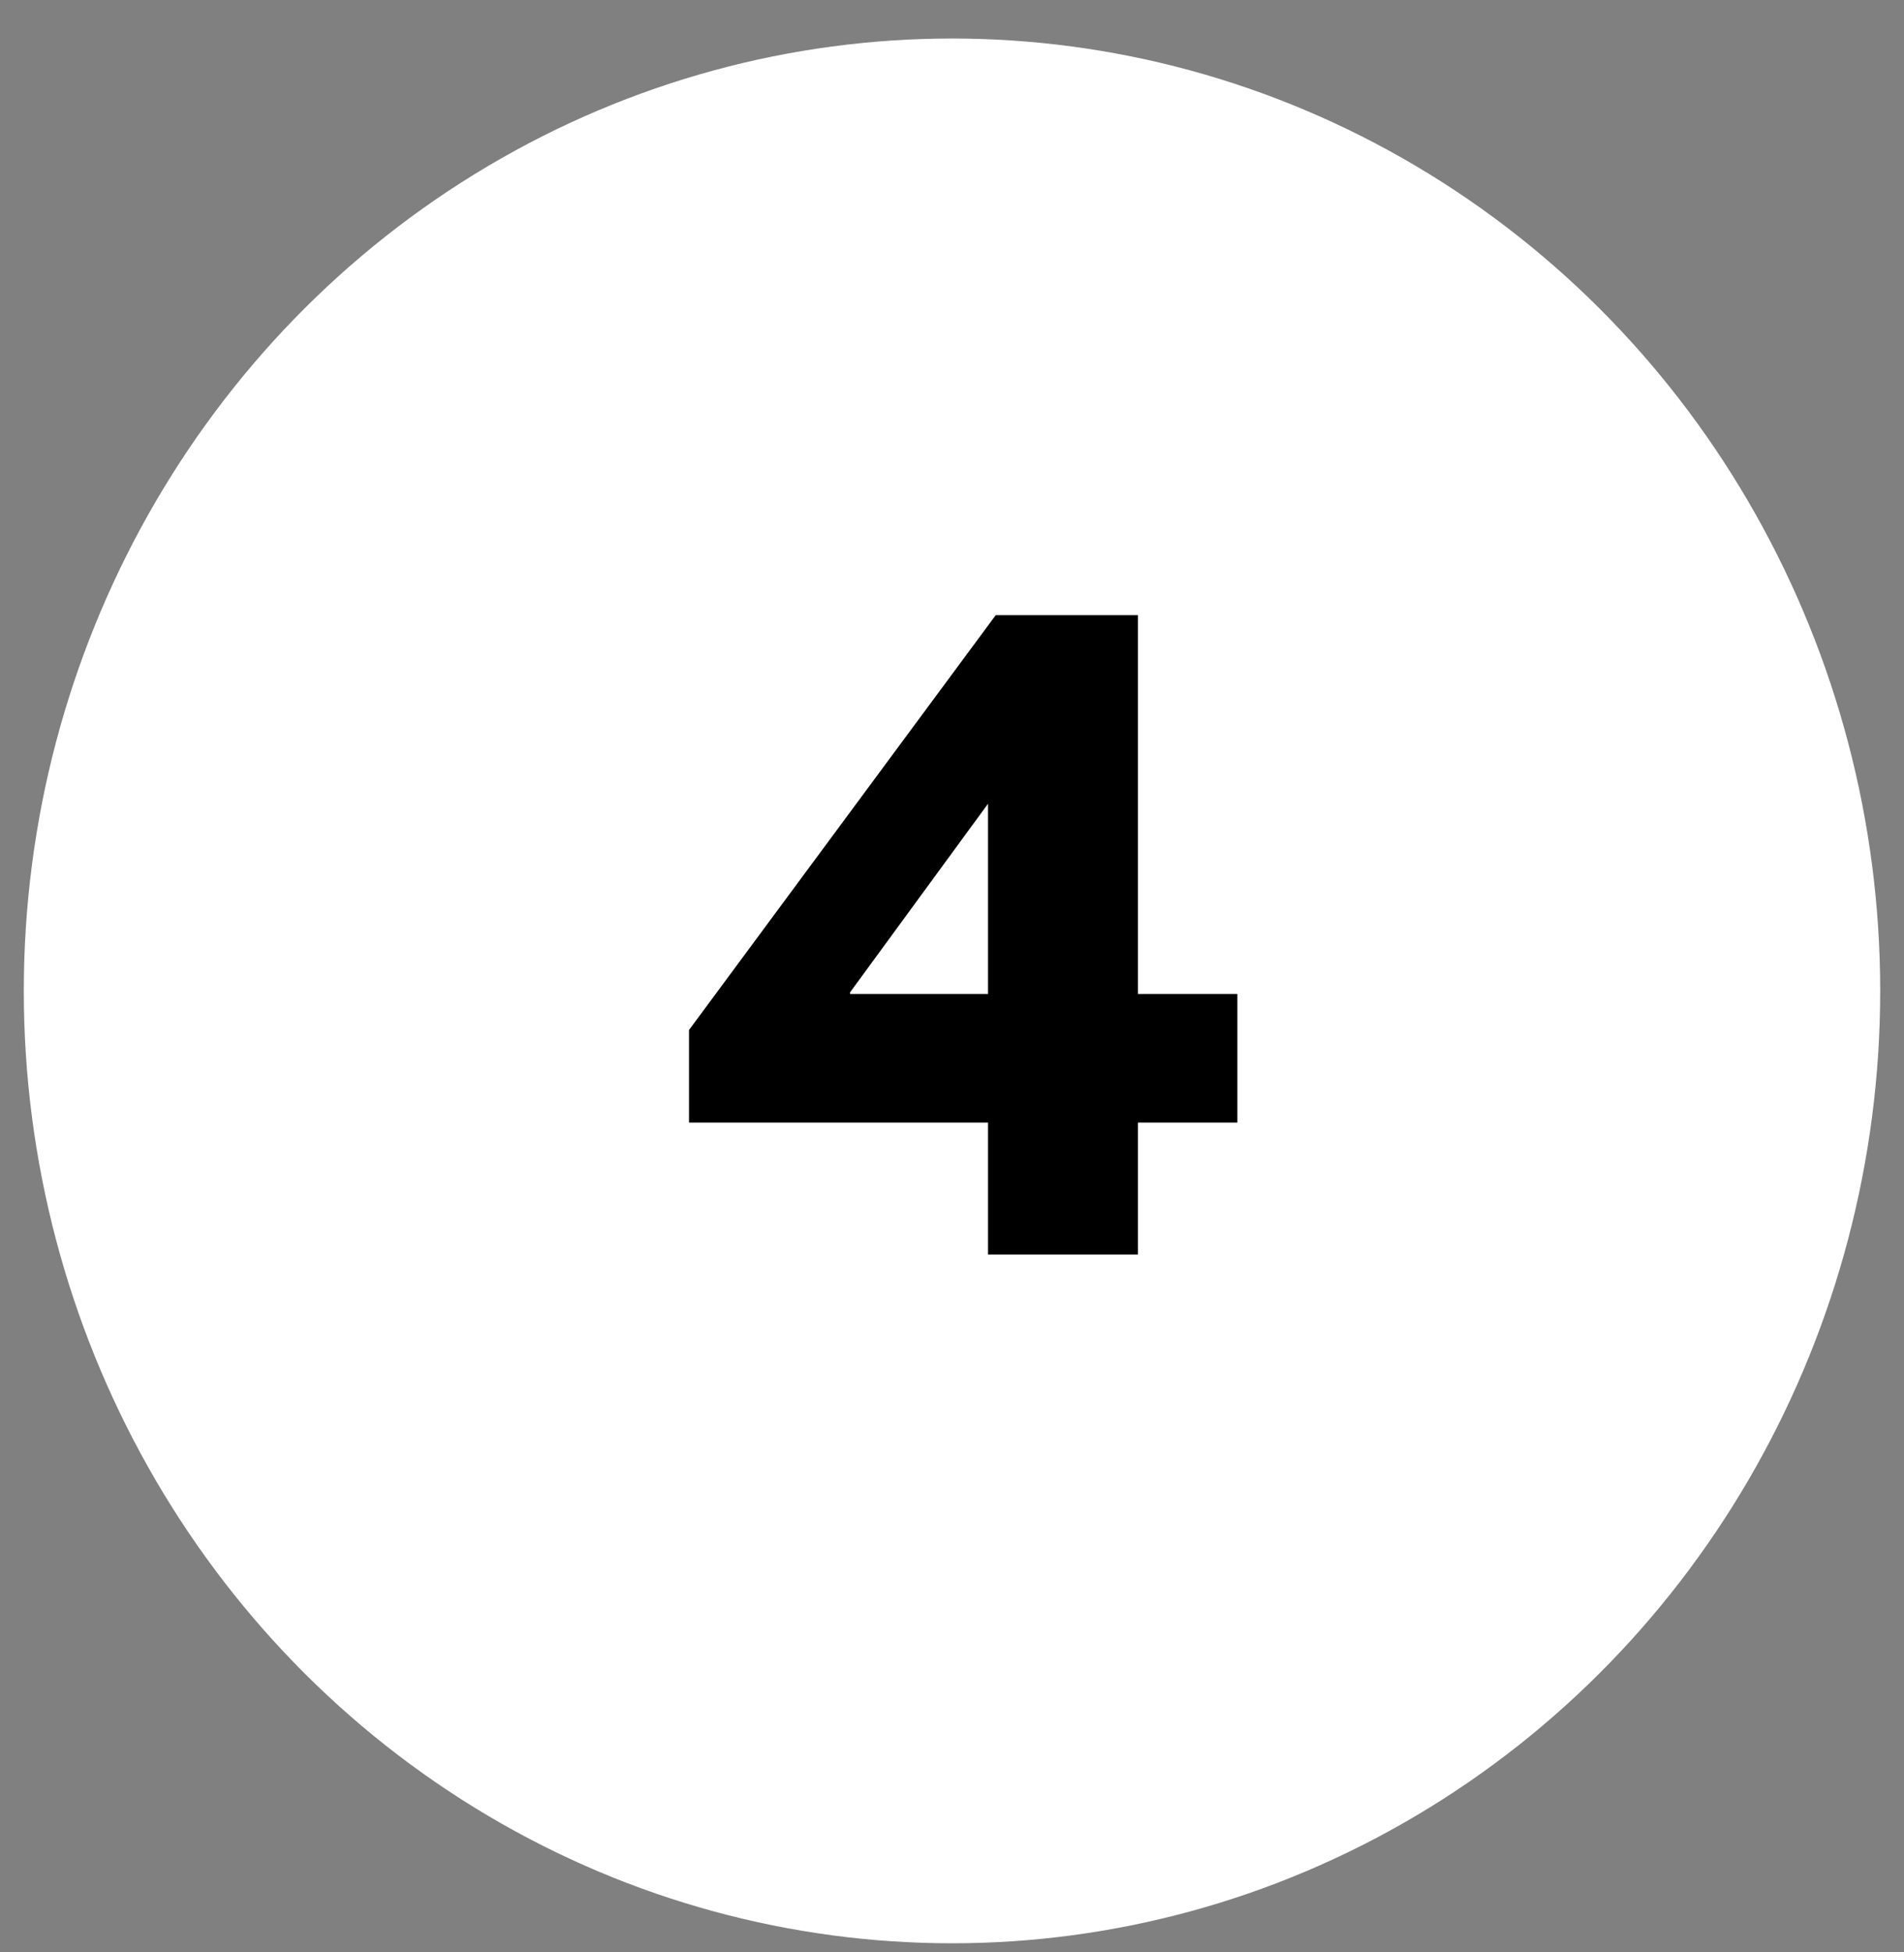 <svg xmlns="http://www.w3.org/2000/svg" width="40" height="41" viewBox="0 0 40 41" fill="none"><rect x="0" y="0" width="40" height="41" fill="#808080" stroke="none"/><ellipse cx="20" cy="20.809" rx="19.5" ry="20" fill="white"></ellipse><path d="M23.907 12.918V20.874H25.995V23.574H23.907V26.346H20.757V23.574H14.475V21.63L20.919 12.918H23.907ZM17.859 20.874H20.757V16.878L17.859 20.838V20.874Z" fill="black"></path></svg>